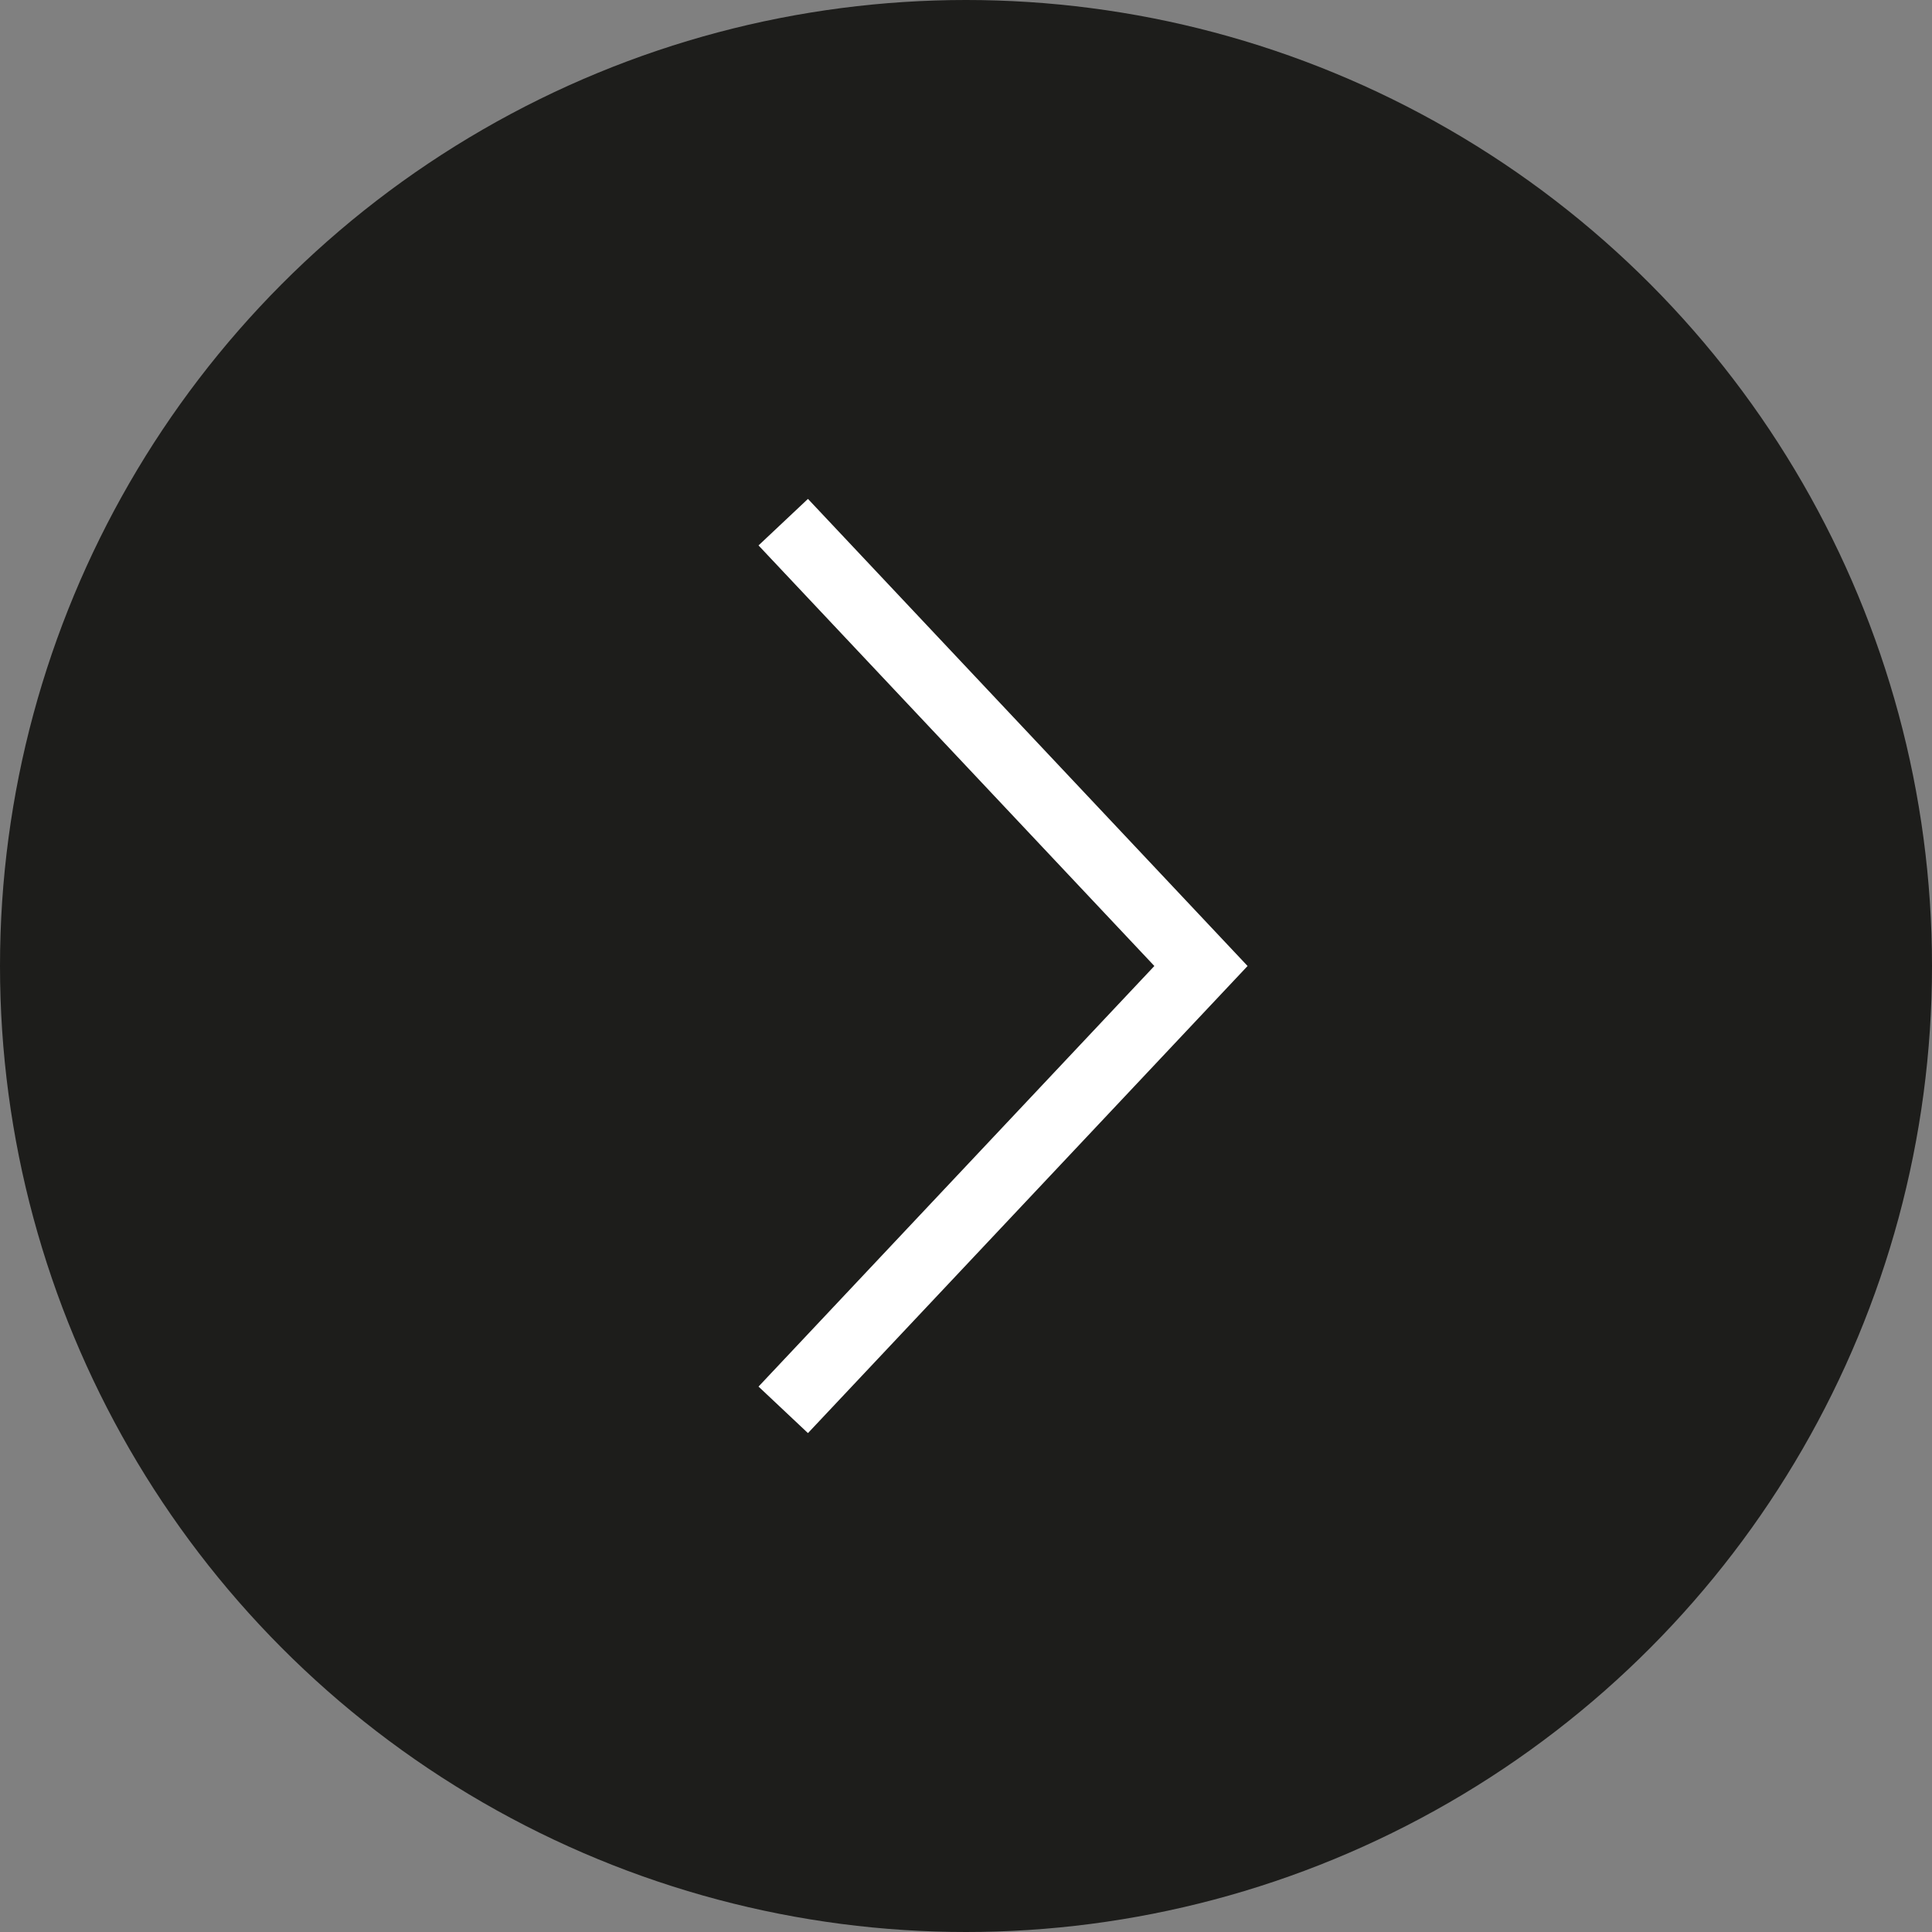 <?xml version="1.0" encoding="UTF-8"?> <svg xmlns="http://www.w3.org/2000/svg" width="37" height="37" viewBox="0 0 37 37" fill="none"><rect x="0" y="0" width="37" height="37" fill="#808080" stroke="none"/><circle cx="18.5" cy="18.5" r="18.5" transform="rotate(-180 18.5 18.5)" fill="#1D1D1B"></circle><path d="M15 27L23 18.5L15 10" fill="#1D1D1B"></path><path d="M15 27L23 18.5L15 10" stroke="white" stroke-width="1.3"></path></svg> 